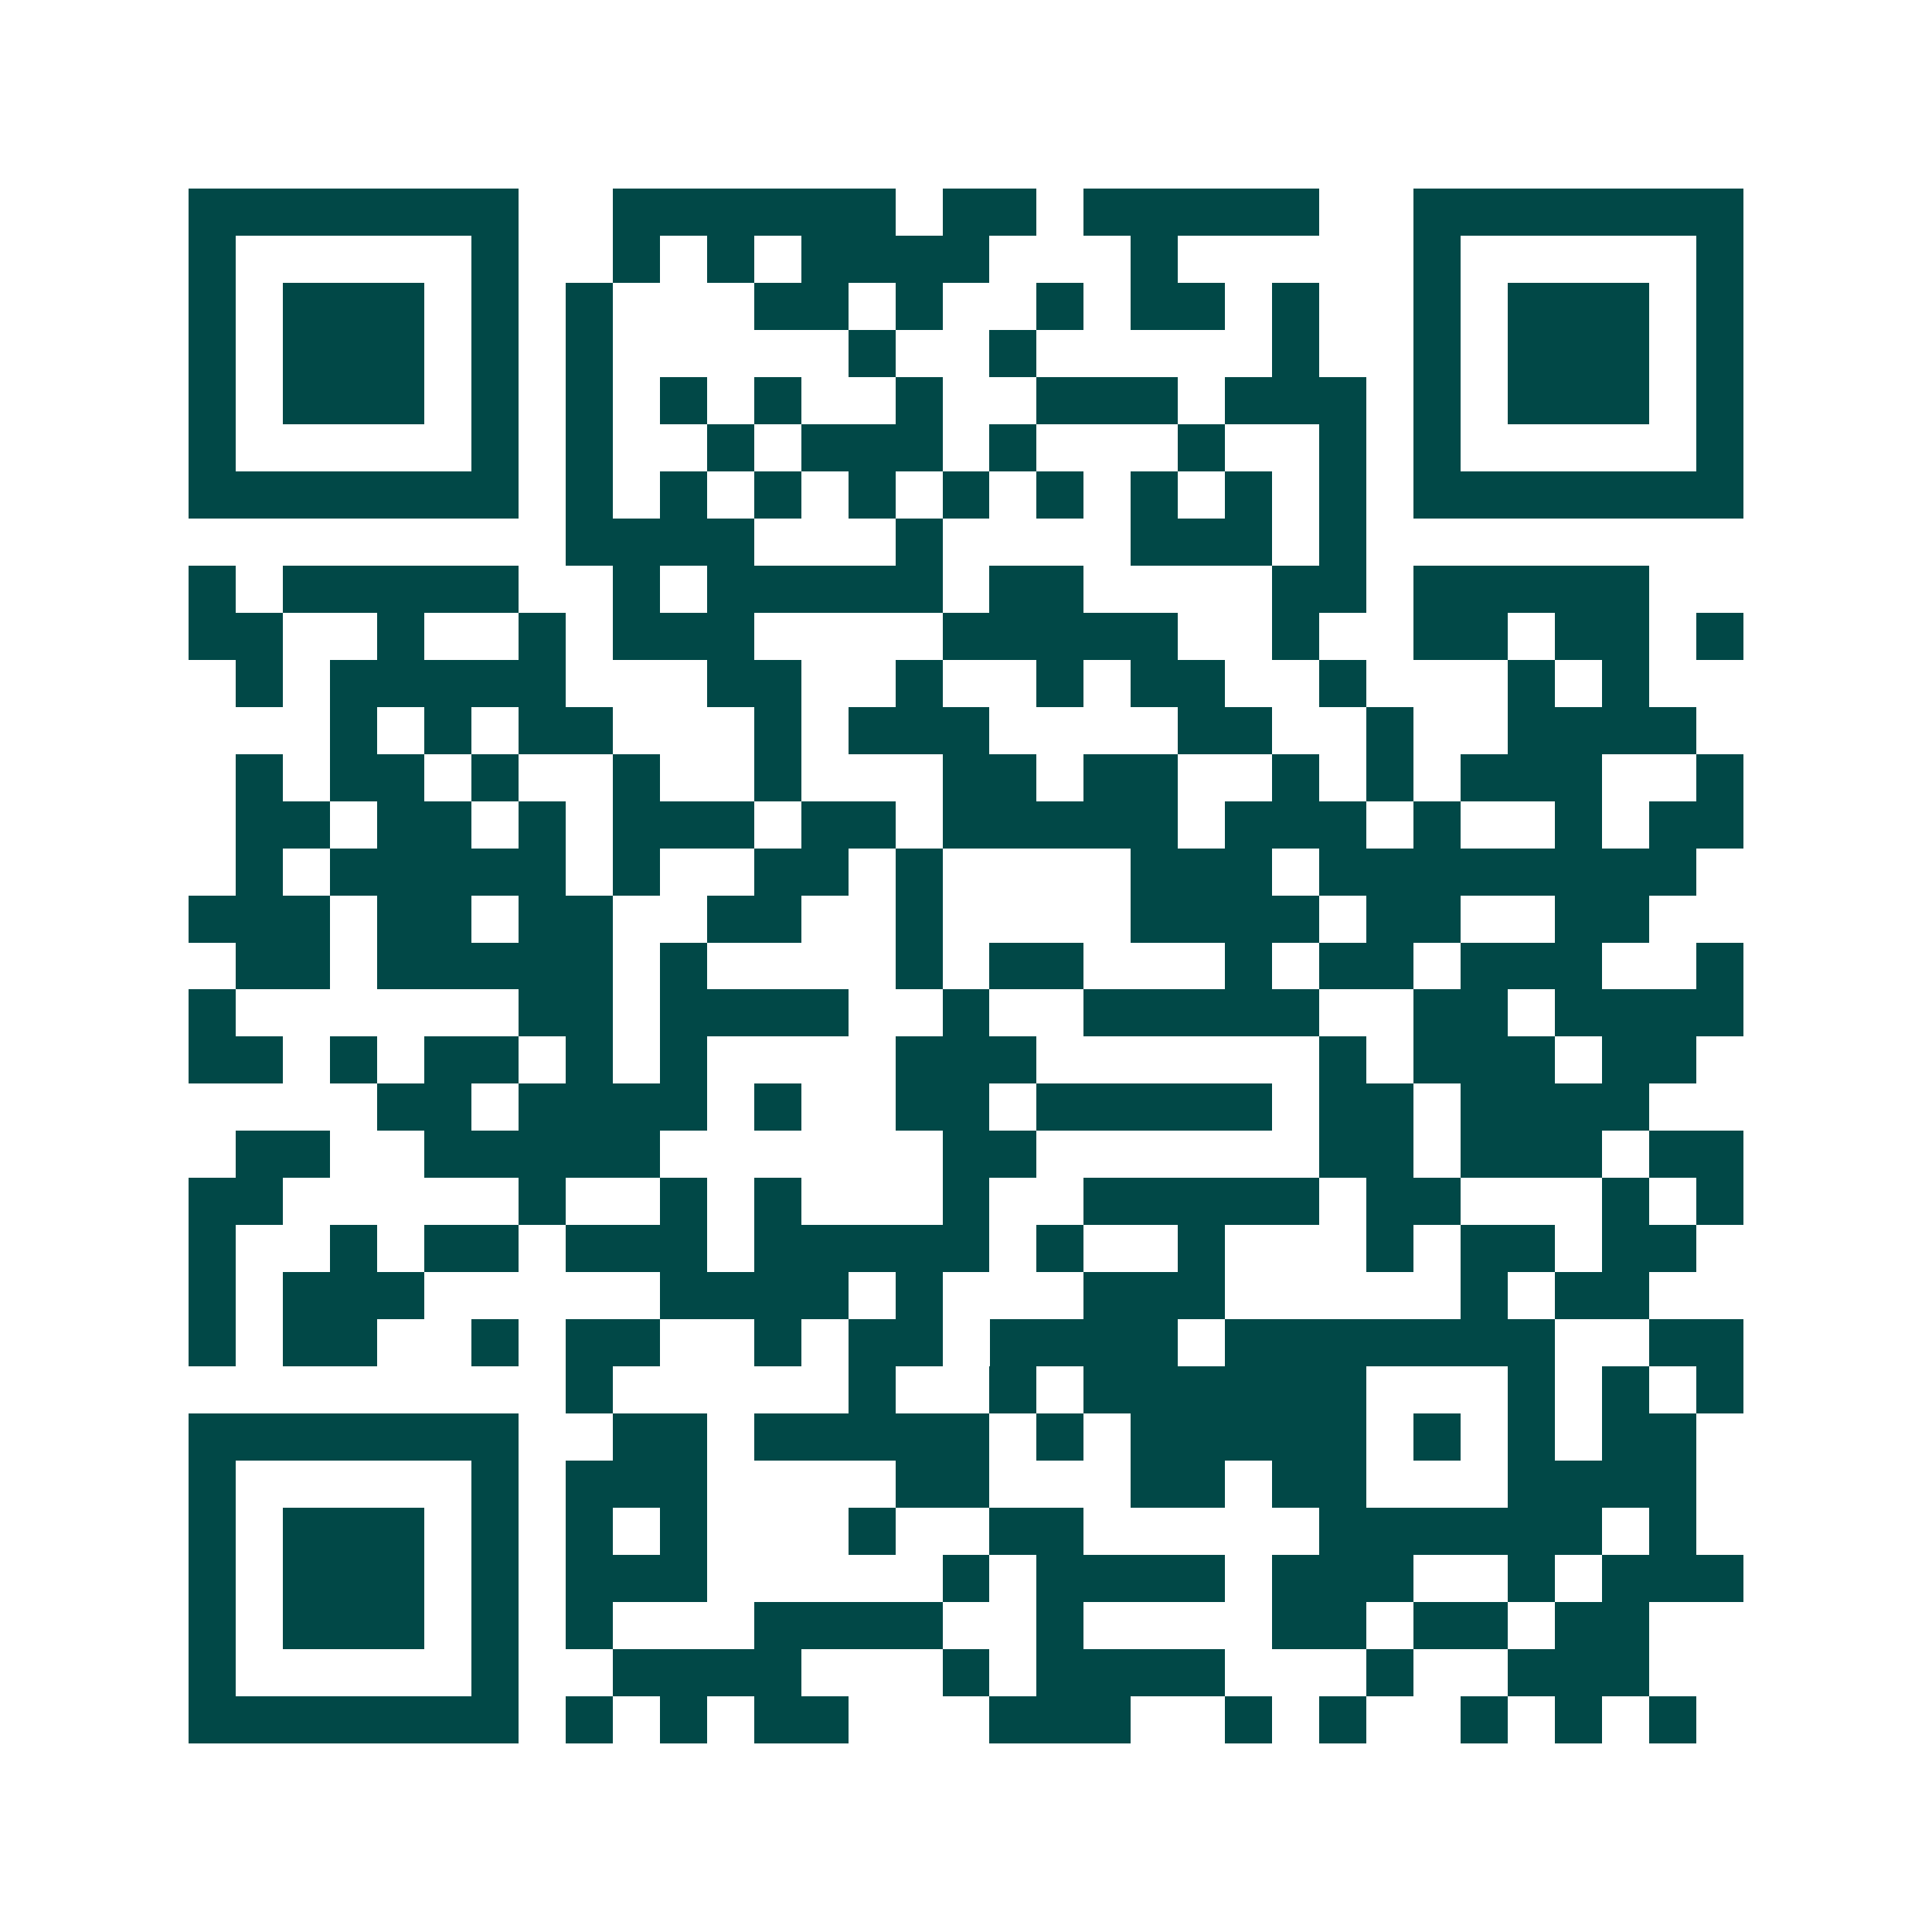 <svg xmlns="http://www.w3.org/2000/svg" width="200" height="200" viewBox="0 0 41 41" shape-rendering="crispEdges"><path fill="#ffffff" d="M0 0h41v41H0z"/><path stroke="#014847" d="M4 4.5h7m2 0h6m1 0h2m1 0h5m2 0h7M4 5.5h1m5 0h1m2 0h1m1 0h1m1 0h4m3 0h1m5 0h1m5 0h1M4 6.5h1m1 0h3m1 0h1m1 0h1m3 0h2m1 0h1m2 0h1m1 0h2m1 0h1m2 0h1m1 0h3m1 0h1M4 7.5h1m1 0h3m1 0h1m1 0h1m5 0h1m2 0h1m5 0h1m2 0h1m1 0h3m1 0h1M4 8.5h1m1 0h3m1 0h1m1 0h1m1 0h1m1 0h1m2 0h1m2 0h3m1 0h3m1 0h1m1 0h3m1 0h1M4 9.5h1m5 0h1m1 0h1m2 0h1m1 0h3m1 0h1m3 0h1m2 0h1m1 0h1m5 0h1M4 10.5h7m1 0h1m1 0h1m1 0h1m1 0h1m1 0h1m1 0h1m1 0h1m1 0h1m1 0h1m1 0h7M12 11.5h4m3 0h1m4 0h3m1 0h1M4 12.5h1m1 0h5m2 0h1m1 0h5m1 0h2m4 0h2m1 0h5M4 13.5h2m2 0h1m2 0h1m1 0h3m4 0h5m2 0h1m2 0h2m1 0h2m1 0h1M5 14.5h1m1 0h5m3 0h2m2 0h1m2 0h1m1 0h2m2 0h1m3 0h1m1 0h1M7 15.5h1m1 0h1m1 0h2m3 0h1m1 0h3m4 0h2m2 0h1m2 0h4M5 16.5h1m1 0h2m1 0h1m2 0h1m2 0h1m3 0h2m1 0h2m2 0h1m1 0h1m1 0h3m2 0h1M5 17.5h2m1 0h2m1 0h1m1 0h3m1 0h2m1 0h5m1 0h3m1 0h1m2 0h1m1 0h2M5 18.5h1m1 0h5m1 0h1m2 0h2m1 0h1m4 0h3m1 0h8M4 19.5h3m1 0h2m1 0h2m2 0h2m2 0h1m4 0h4m1 0h2m2 0h2M5 20.5h2m1 0h5m1 0h1m4 0h1m1 0h2m3 0h1m1 0h2m1 0h3m2 0h1M4 21.5h1m6 0h2m1 0h4m2 0h1m2 0h5m2 0h2m1 0h4M4 22.5h2m1 0h1m1 0h2m1 0h1m1 0h1m4 0h3m6 0h1m1 0h3m1 0h2M8 23.5h2m1 0h4m1 0h1m2 0h2m1 0h5m1 0h2m1 0h4M5 24.5h2m2 0h5m6 0h2m6 0h2m1 0h3m1 0h2M4 25.5h2m5 0h1m2 0h1m1 0h1m3 0h1m2 0h5m1 0h2m3 0h1m1 0h1M4 26.5h1m2 0h1m1 0h2m1 0h3m1 0h5m1 0h1m2 0h1m3 0h1m1 0h2m1 0h2M4 27.5h1m1 0h3m5 0h4m1 0h1m3 0h3m5 0h1m1 0h2M4 28.5h1m1 0h2m2 0h1m1 0h2m2 0h1m1 0h2m1 0h4m1 0h7m2 0h2M12 29.5h1m5 0h1m2 0h1m1 0h6m3 0h1m1 0h1m1 0h1M4 30.5h7m2 0h2m1 0h5m1 0h1m1 0h5m1 0h1m1 0h1m1 0h2M4 31.5h1m5 0h1m1 0h3m4 0h2m3 0h2m1 0h2m3 0h4M4 32.5h1m1 0h3m1 0h1m1 0h1m1 0h1m3 0h1m2 0h2m5 0h6m1 0h1M4 33.5h1m1 0h3m1 0h1m1 0h3m5 0h1m1 0h4m1 0h3m2 0h1m1 0h3M4 34.5h1m1 0h3m1 0h1m1 0h1m3 0h4m2 0h1m4 0h2m1 0h2m1 0h2M4 35.5h1m5 0h1m2 0h4m3 0h1m1 0h4m3 0h1m2 0h3M4 36.5h7m1 0h1m1 0h1m1 0h2m3 0h3m2 0h1m1 0h1m2 0h1m1 0h1m1 0h1"/></svg>
